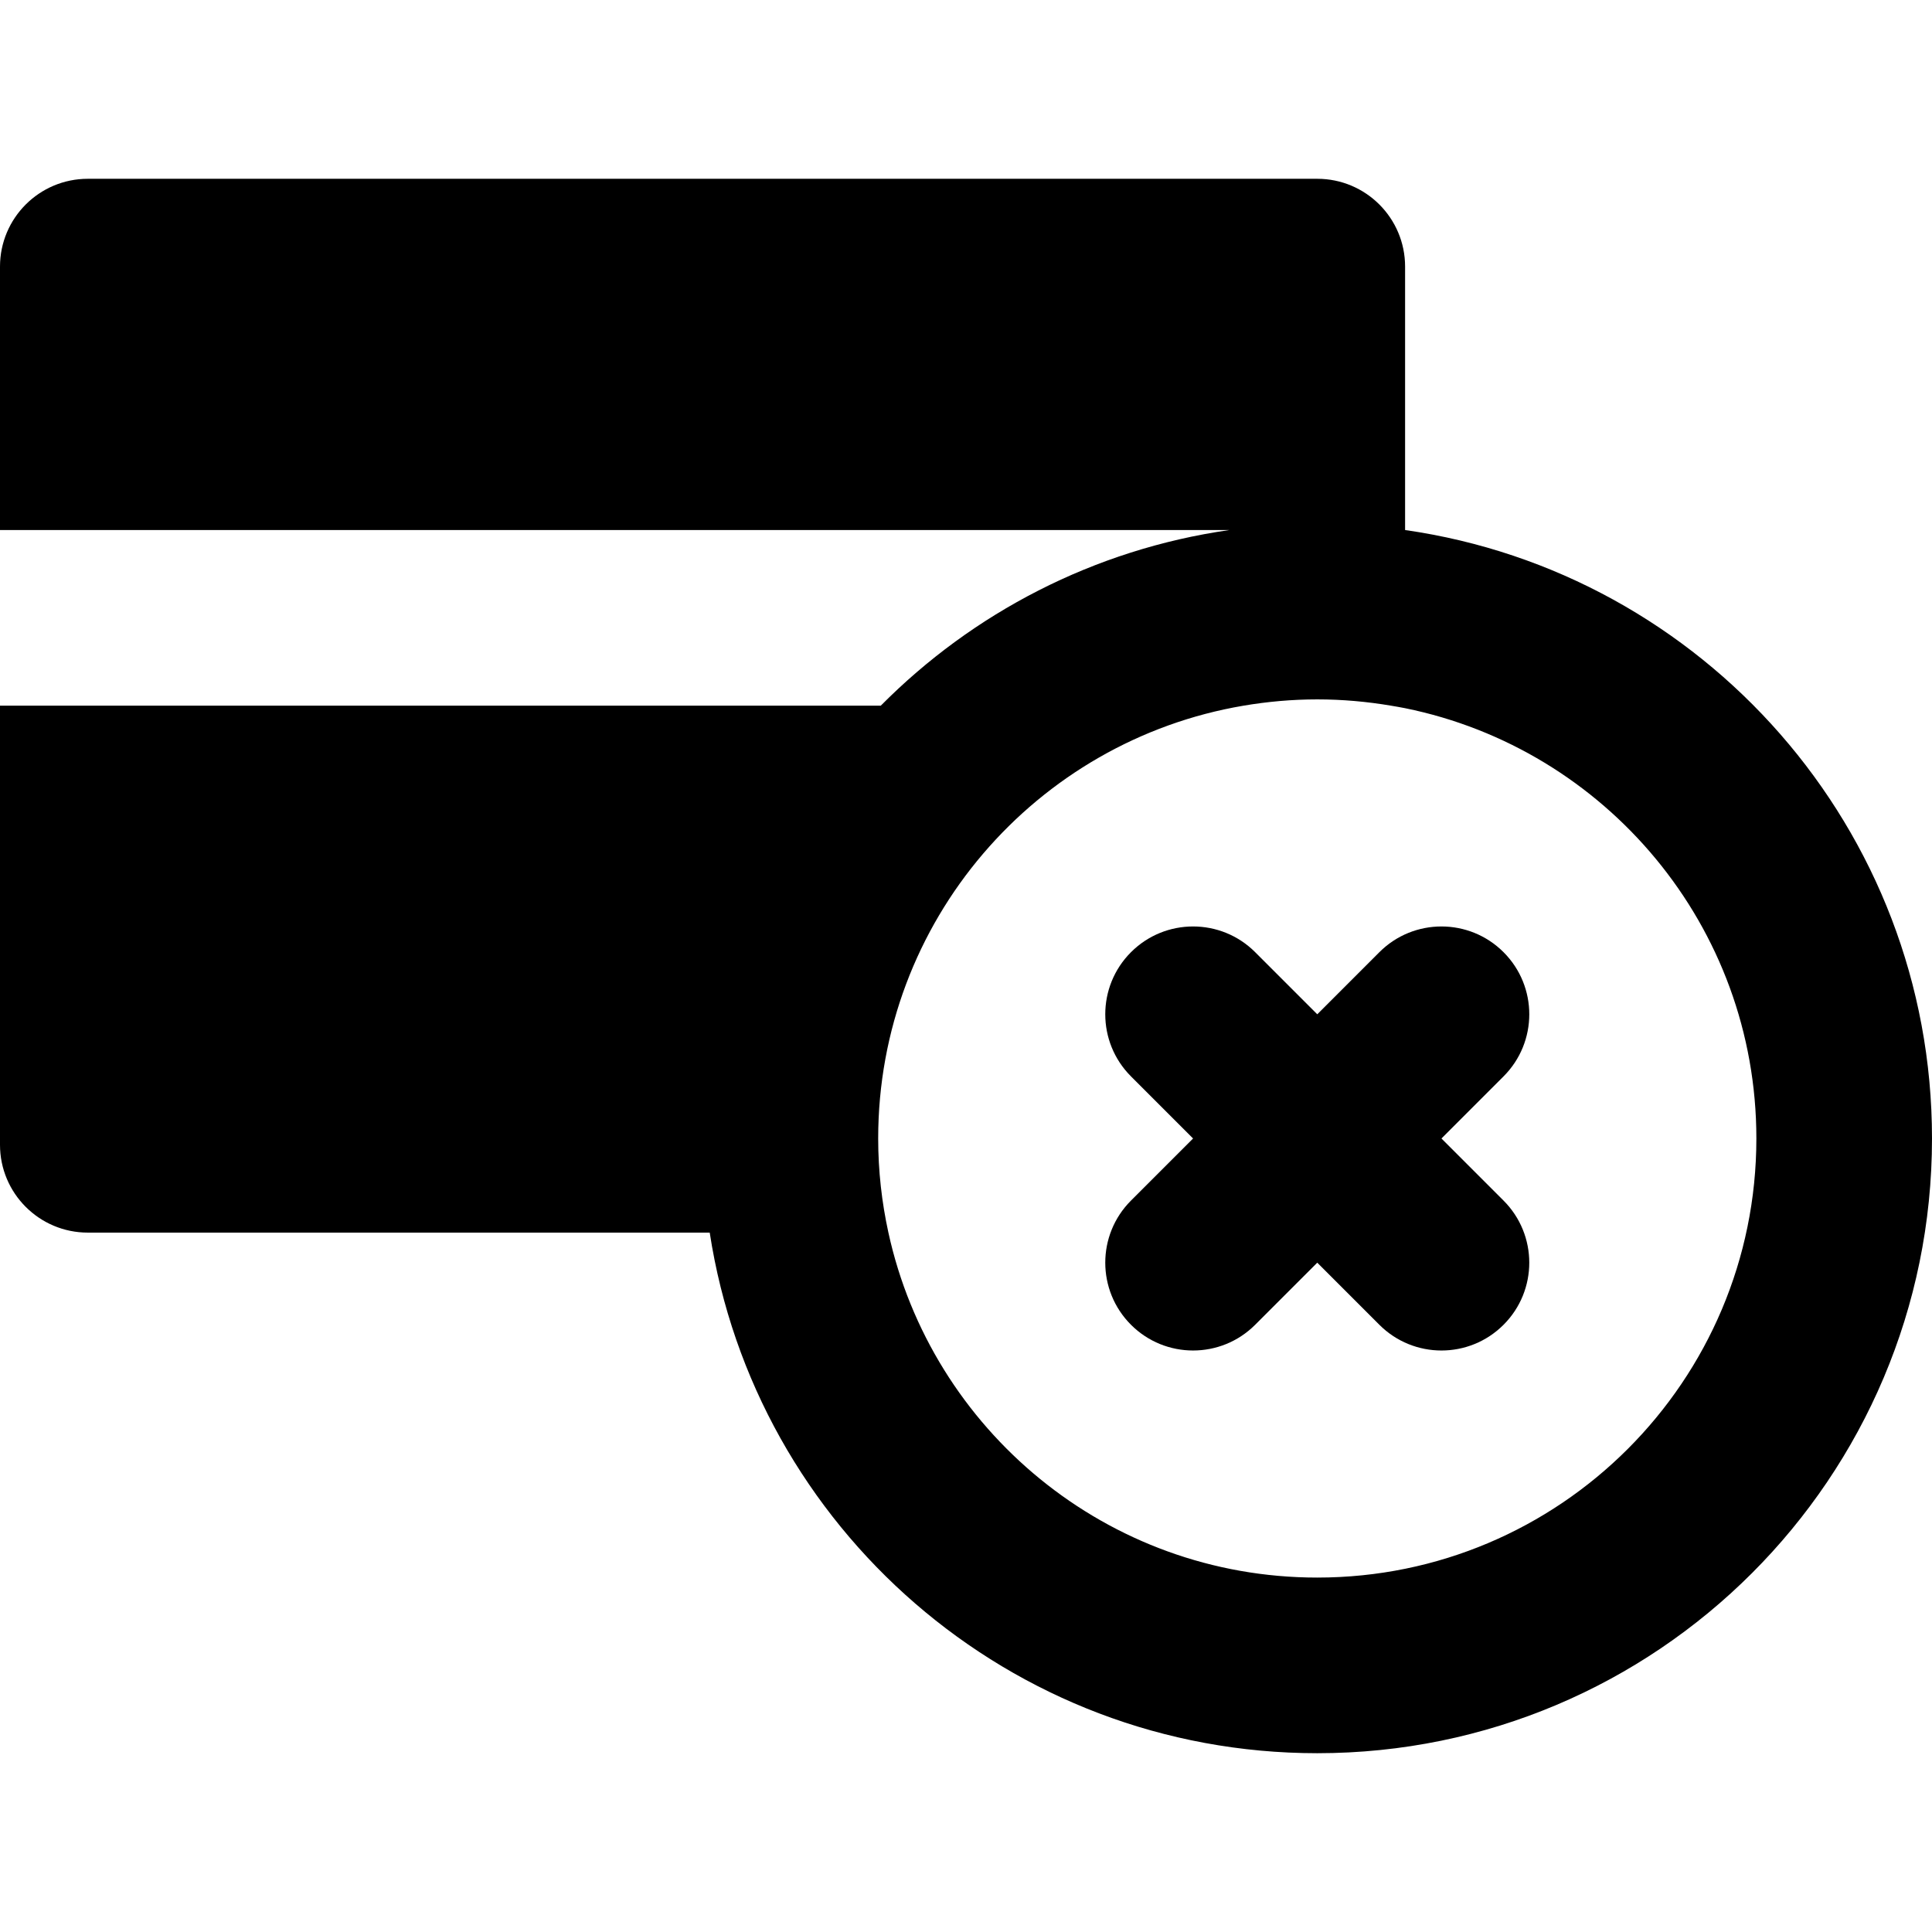 <?xml version="1.0" encoding="iso-8859-1"?>
<!-- Generator: Adobe Illustrator 19.0.0, SVG Export Plug-In . SVG Version: 6.00 Build 0)  -->
<svg version="1.1" id="Layer_1" xmlns="http://www.w3.org/2000/svg" xmlns:xlink="http://www.w3.org/1999/xlink" x="0px" y="0px"
	 viewBox="0 0 330 330" style="enable-background:new 0 0 330 330;" xml:space="preserve">
<g id="XMLID_351_">
	<path id="XMLID_352_" d="M256.818,162.641c-5.857-5.859-15.355-5.857-21.213,0L225,173.248l-10.607-10.607
		c-5.857-5.859-15.355-5.857-21.213,0c-5.857,5.857-5.857,15.355,0,21.213l10.607,10.607l-10.607,10.607
		c-5.857,5.859-5.857,15.355,0,21.213c2.93,2.93,6.768,4.395,10.607,4.395c3.838,0,7.678-1.465,10.605-4.395L225,215.674
		l10.605,10.607c2.93,2.93,6.768,4.395,10.607,4.395c3.838,0,7.678-1.465,10.605-4.395c5.859-5.857,5.859-15.354,0-21.213
		l-10.605-10.607l10.605-10.607C262.678,177.996,262.678,168.498,256.818,162.641z"/>
	<path id="XMLID_439_" d="M240,90.533V45.539c0-8.285-6.715-15-15-15H15c-8.283,0-15,6.715-15,15v44.998h209.965
		c-23.135,3.318-43.832,14.172-59.525,30H0v75.002c0,8.283,6.717,15,15,15h106.225c7.736,50.357,51.252,88.922,103.775,88.922
		c57.99,0,105-47.01,105-105C330,141.566,290.883,97.813,240,90.533z M225,269.461c-35.9,0-65.893-25.23-73.254-58.922
		c-1.133-5.182-1.746-10.557-1.746-16.078c0-37.121,26.977-67.925,62.391-73.924c4.102-0.694,8.311-1.076,12.609-1.076
		s8.508,0.382,12.609,1.076c0.799,0.137,1.6,0.268,2.391,0.428c34.234,6.949,60,37.213,60,73.496
		C300,235.883,266.422,269.461,225,269.461z"/>
</g>
<g>
</g>
<g>
</g>
<g>
</g>
<g>
</g>
<g>
</g>
<g>
</g>
<g>
</g>
<g>
</g>
<g>
</g>
<g>
</g>
<g>
</g>
<g>
</g>
<g>
</g>
<g>
</g>
<g>
</g>
</svg>
